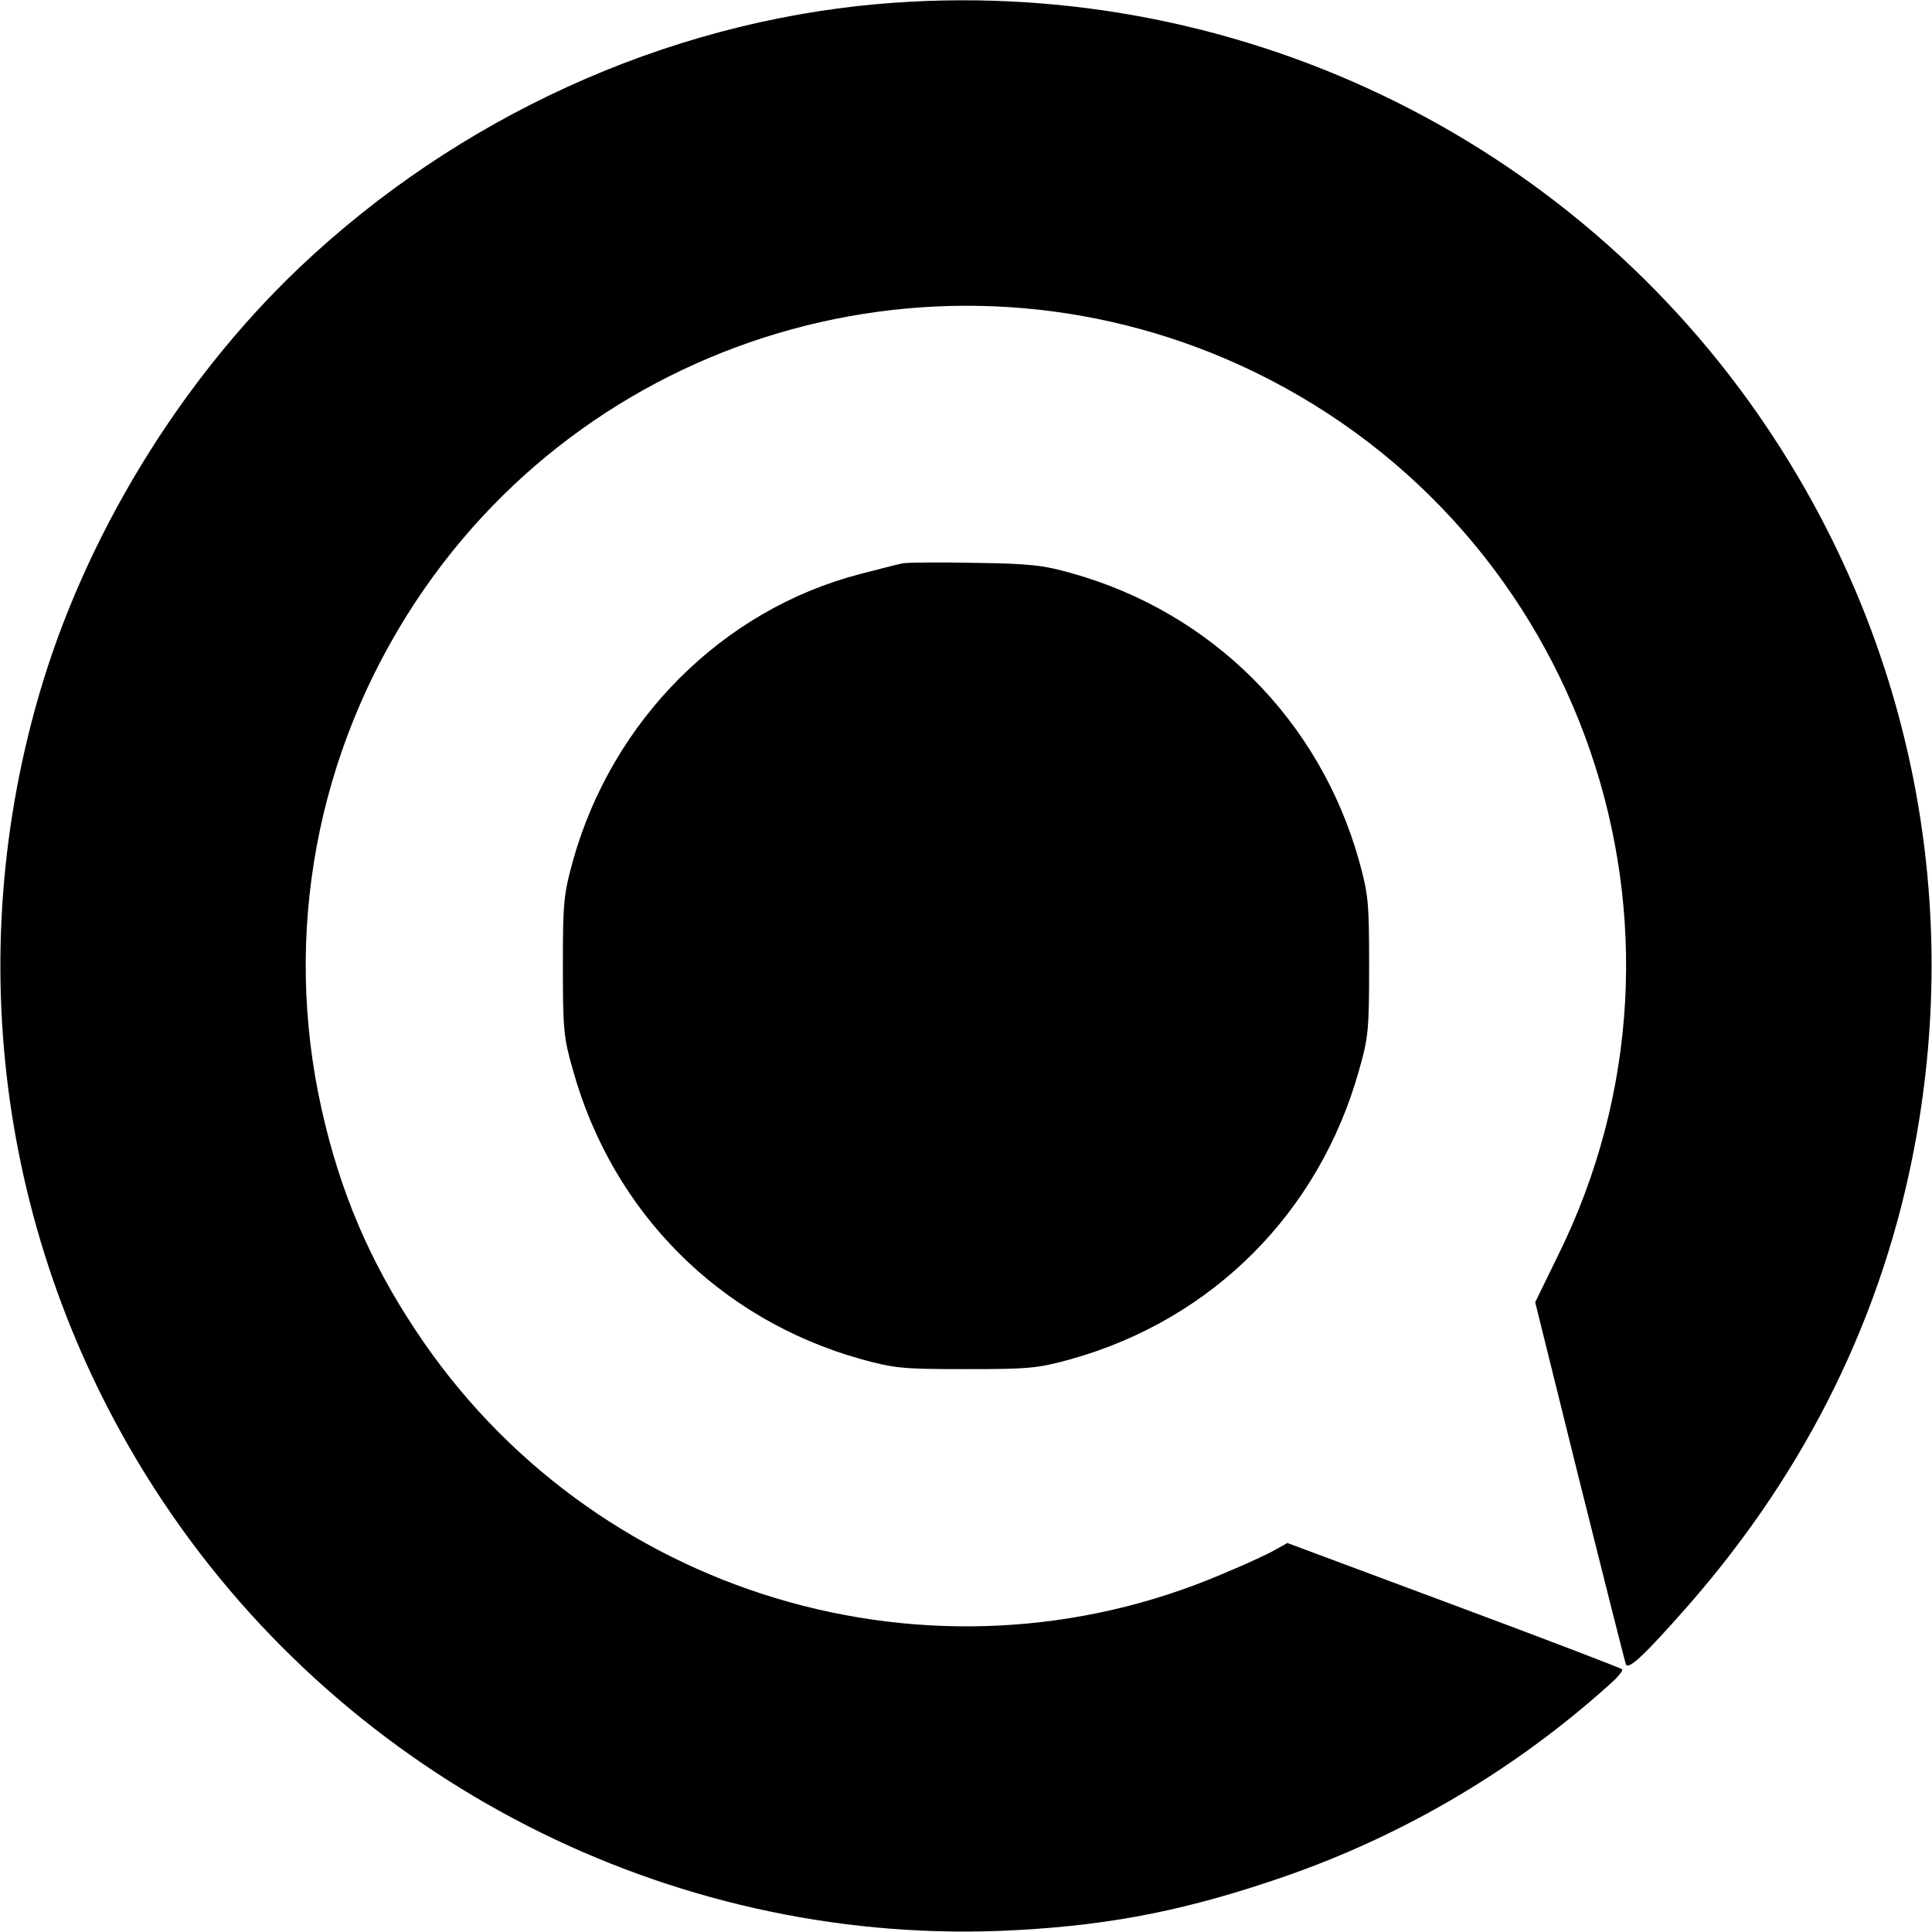 <?xml version="1.0" standalone="no"?>
<!DOCTYPE svg PUBLIC "-//W3C//DTD SVG 20010904//EN"
 "http://www.w3.org/TR/2001/REC-SVG-20010904/DTD/svg10.dtd">
<svg version="1.0" xmlns="http://www.w3.org/2000/svg"
 width="520pt" height="520pt" viewBox="0 0 520 520"
 preserveAspectRatio="xMidYMid meet">
<g transform="translate(0,520) scale(0.1,-0.1)"
fill="#000000" stroke="none">
<path d="M2361 5189 c-572 -51 -1129 -305 -1555 -709 -323 -307 -579 -727
-702 -1154 -214 -741 -91 -1531 337 -2171 500 -747 1357 -1186 2251 -1152 264
11 468 47 723 132 339 111 653 293 918 532 22 19 36 37 33 40 -2 3 -206 81
-453 173 l-448 167 -34 -19 c-19 -11 -82 -40 -140 -64 -783 -335 -1701 -58
-2172 655 -125 188 -204 375 -253 594 -106 472 -15 962 253 1368 490 742 1457
1006 2257 618 886 -430 1253 -1499 817 -2379 l-61 -125 119 -480 c66 -264 122
-486 125 -494 6 -18 52 26 169 159 320 366 525 784 610 1245 124 672 -17 1353
-396 1920 -528 790 -1447 1228 -2398 1144z"/>
<path d="M2430 3684 c-14 -3 -65 -16 -115 -29 -370 -96 -667 -393 -773 -772
-25 -91 -27 -112 -27 -283 0 -170 2 -193 27 -280 107 -383 394 -671 775 -778
91 -25 112 -27 283 -27 171 0 192 2 283 27 381 107 668 395 775 778 25 87 27
110 27 280 0 171 -2 192 -27 283 -106 378 -395 668 -773 774 -77 22 -114 26
-260 28 -93 2 -181 1 -195 -1z"/>
</g>
</svg>

